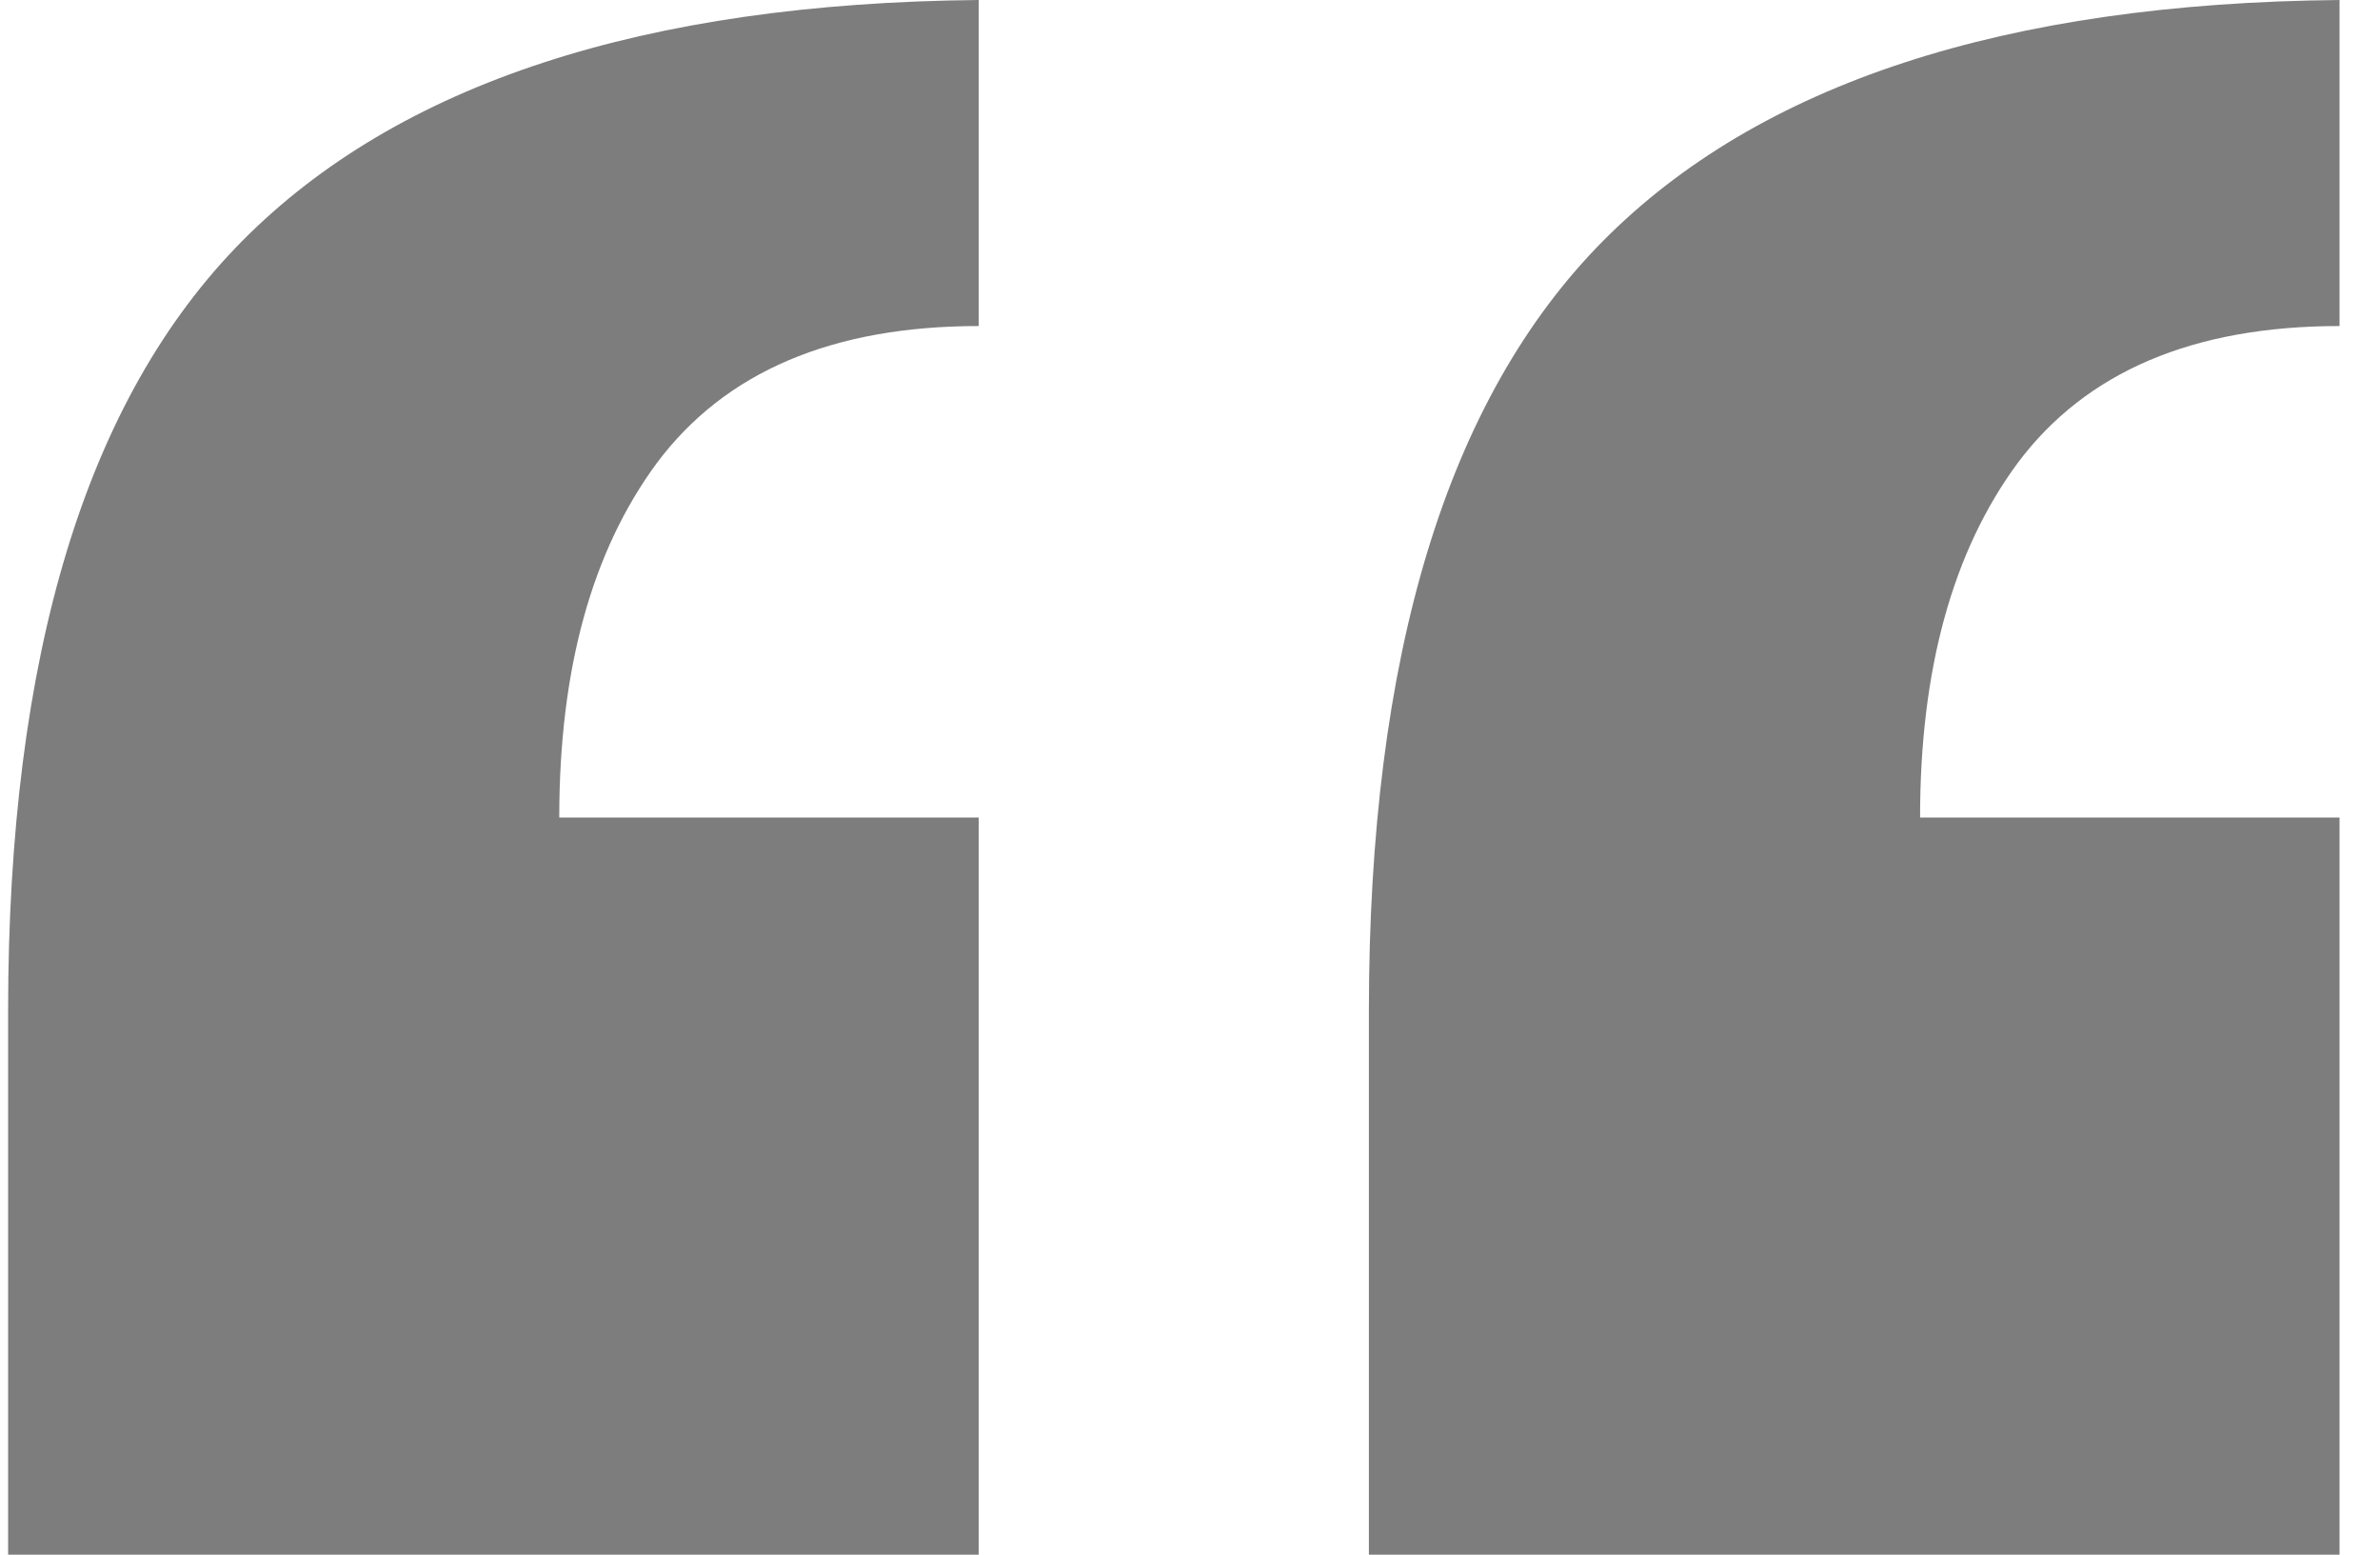 <svg width="49" height="32" viewBox="0 0 49 32" fill="none" xmlns="http://www.w3.org/2000/svg">
<path d="M0.167 20.815C0.167 13.487 1.773 8.203 4.987 4.96C8.2 1.718 13.255 0.065 20.15 0V6.711C17.137 6.711 14.928 7.651 13.522 9.532C12.183 11.348 11.514 13.779 11.514 16.827H20.15V32H0.167V20.815ZM28.183 20.815C28.183 13.487 29.79 8.203 33.003 4.96C36.217 1.718 41.271 0.065 48.167 0V6.711C45.154 6.711 42.945 7.651 41.539 9.532C40.2 11.348 39.531 13.779 39.531 16.827H48.167V32H28.183V20.815Z" fill="#7D7D7D"/>
</svg>
